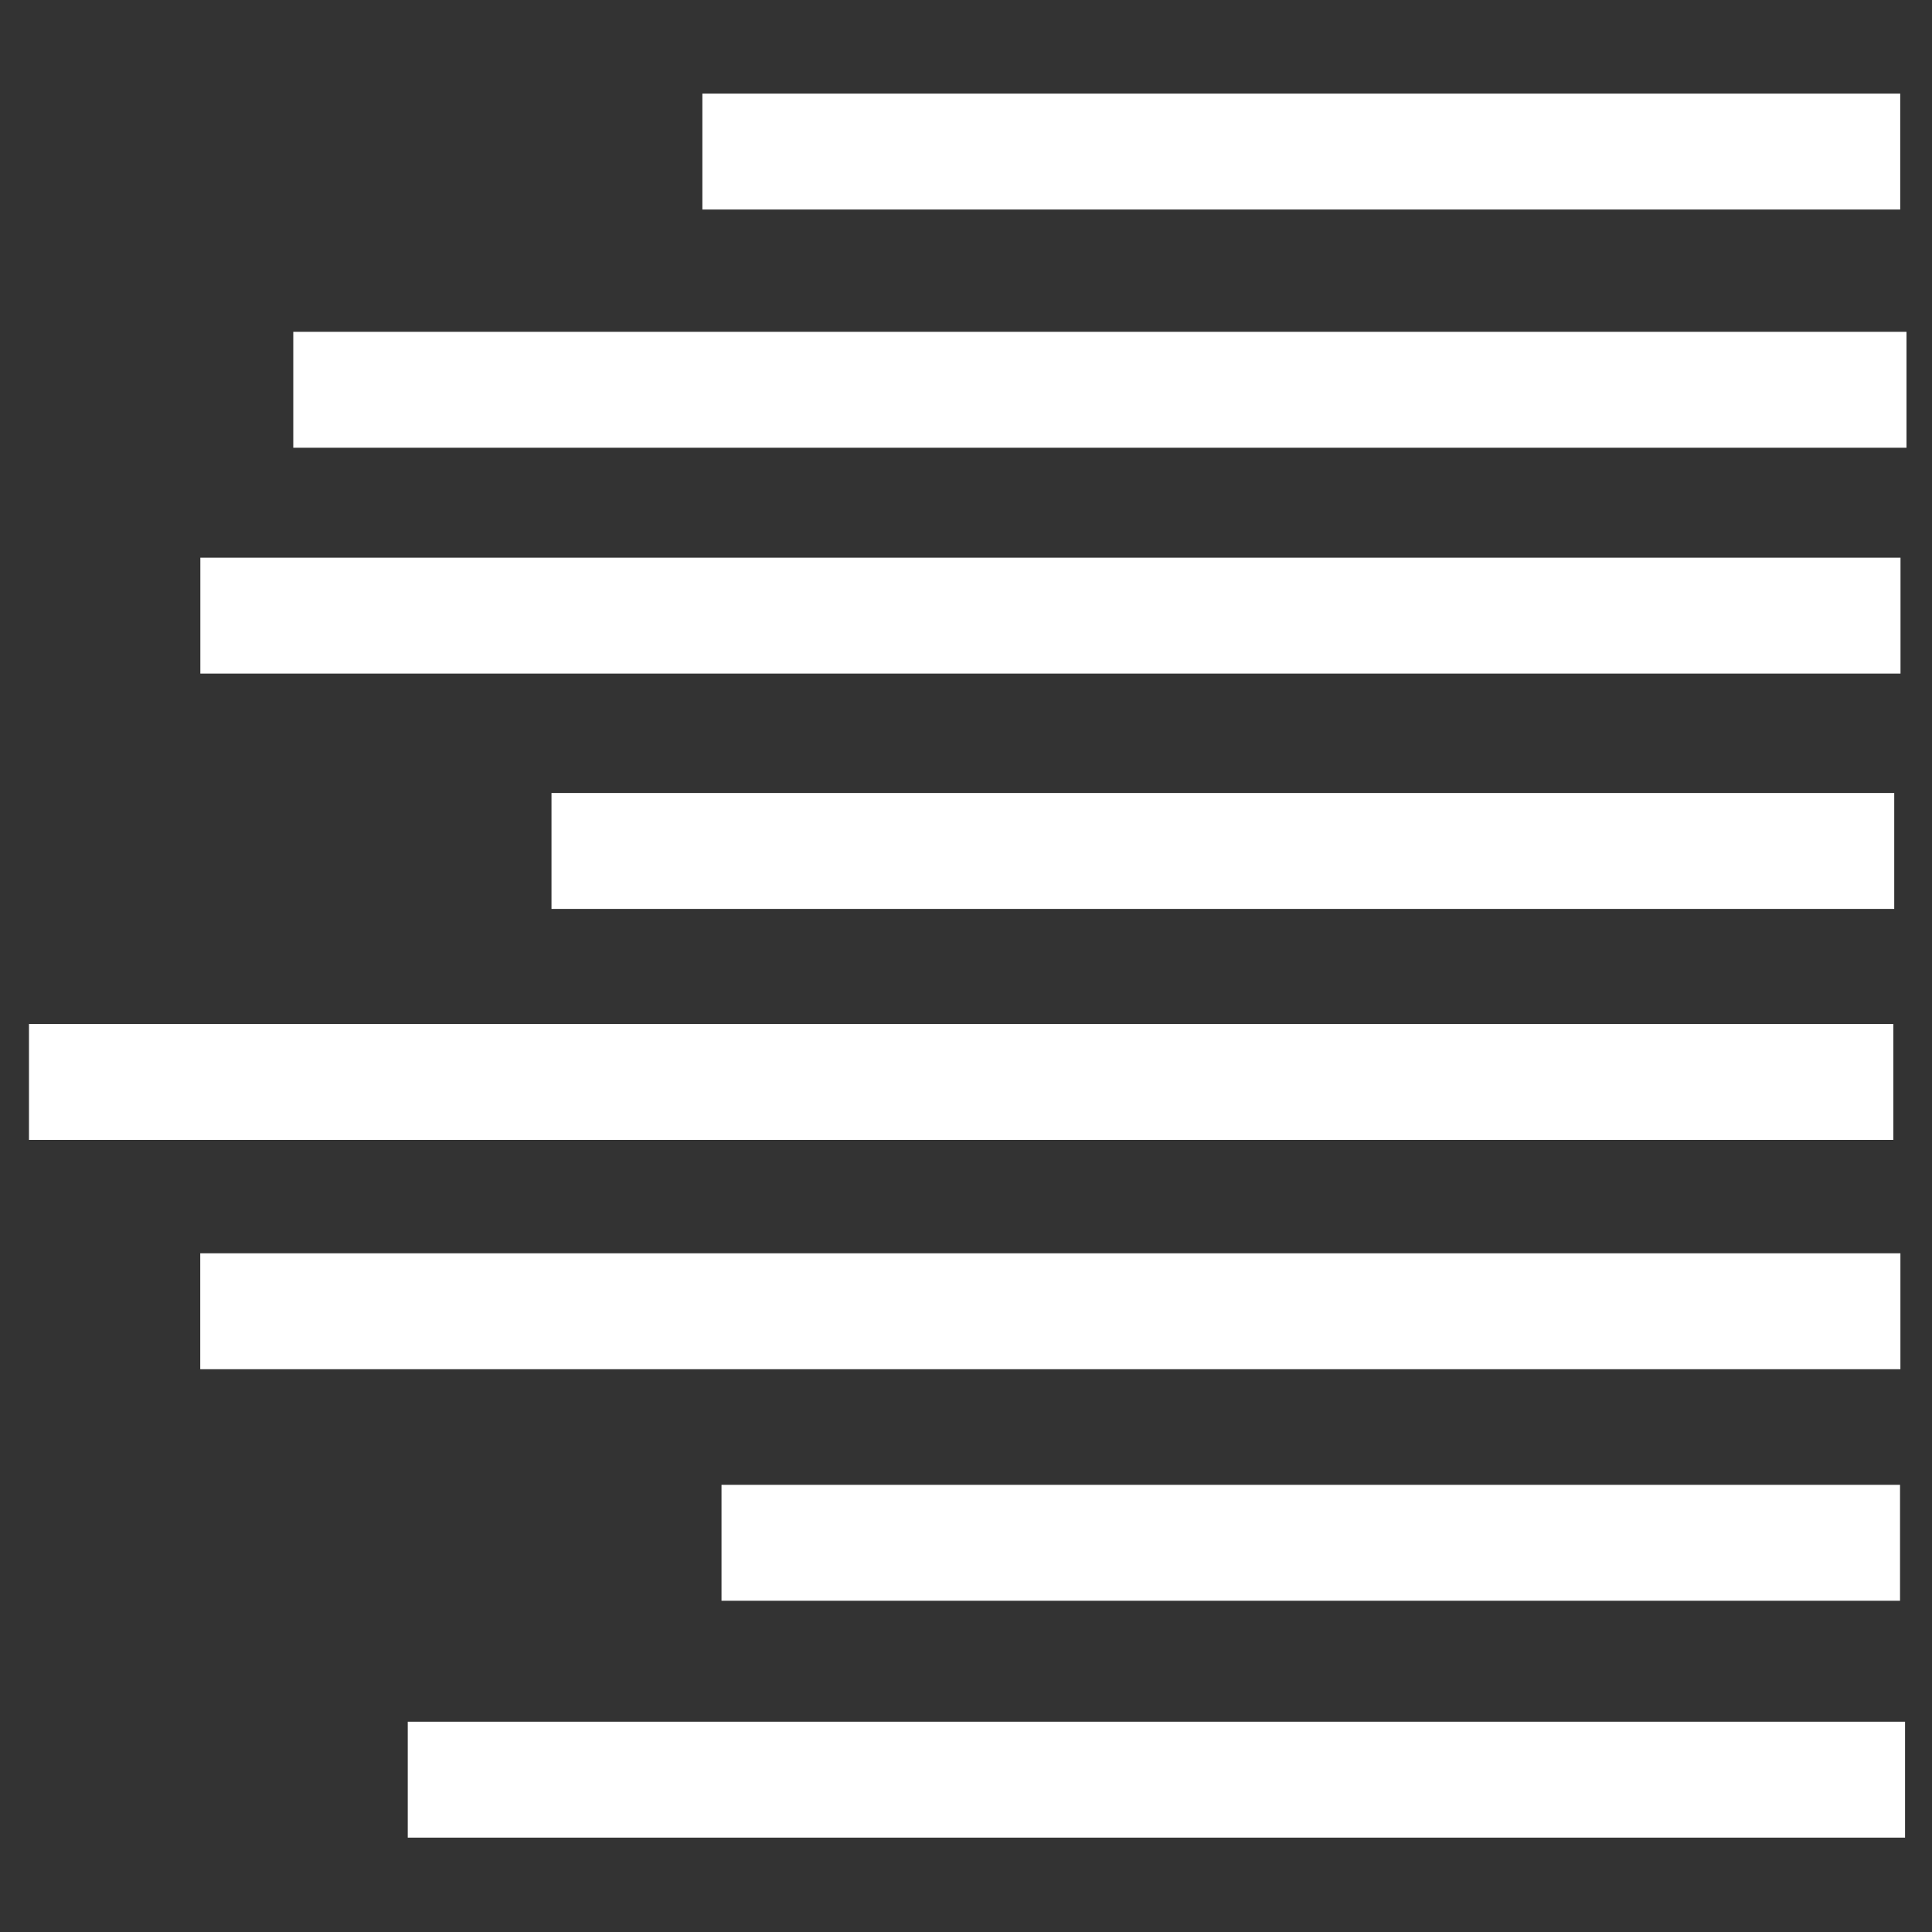 <?xml version="1.0" encoding="utf-8"?>
<!-- Generator: Adobe Illustrator 19.2.0, SVG Export Plug-In . SVG Version: 6.00 Build 0)  -->
<svg version="1.1" xmlns="http://www.w3.org/2000/svg" xmlns:xlink="http://www.w3.org/1999/xlink" x="0px" y="0px"
	 viewBox="0 0 20 20" style="enable-background:new 0 0 20 20;" xml:space="preserve">
<rect x="0" y="0" width="20" height="20" fill="#333333" stroke="none"/>
<style type="text/css">
	.st0{display:none;}
	.st1{display:inline;}
	.st2{fill:#666666;}
	.st3{fill:#FFFFFF;}
	.st4{display:inline;fill:#666666;}
</style>
<g id="Bold" class="st0">
	<g id="レイヤー_1" class="st1">
		<g>
			<path class="st2" d="M1.6,18.1h1.9V1.8H1.6V1h10c1.9,0,3.4,0.4,4.4,1.2c1.1,0.8,1.6,1.8,1.6,3.1c0,1.1-0.4,2-1.3,2.7
				c-0.9,0.7-2.2,1.1-3.9,1.4v0.2c1.9,0.2,3.4,0.6,4.4,1.4c1,0.8,1.5,1.8,1.5,3.1c0,1.5-0.6,2.7-1.9,3.6s-3,1.3-5.1,1.3H1.6V18.1z
				 M8,9.1h1.7c1.3,0,2.2-0.2,2.6-0.7c0.4-0.5,0.6-1.4,0.6-3c0-1.7-0.2-2.7-0.5-3.1C12,2,11.1,1.8,9.6,1.8H8V9.1z M8,18.1h2.4
				c1.3,0,2.1-0.2,2.4-0.7c0.4-0.5,0.6-1.6,0.6-3.4c0-1.6-0.2-2.7-0.7-3.3c-0.5-0.5-1.4-0.8-2.7-0.8H8V18.1z"/>
		</g>
	</g>
	<g id="レイヤー_7">
		<g class="st1">
			<path class="st3" d="M1.6,18.1h1.9V1.8H1.6V1h10c1.9,0,3.4,0.4,4.4,1.2c1.1,0.8,1.6,1.8,1.6,3.1c0,1.1-0.4,2-1.3,2.7
				c-0.9,0.7-2.2,1.1-3.9,1.4v0.2c1.9,0.2,3.4,0.6,4.4,1.4c1,0.8,1.5,1.8,1.5,3.1c0,1.5-0.6,2.7-1.9,3.6s-3,1.3-5.1,1.3H1.6V18.1z
				 M8,9.1h1.7c1.3,0,2.2-0.2,2.6-0.7c0.4-0.5,0.6-1.4,0.6-3c0-1.7-0.2-2.7-0.5-3.1C12,2,11.1,1.8,9.6,1.8H8V9.1z M8,18.1h2.4
				c1.3,0,2.1-0.2,2.4-0.7c0.4-0.5,0.6-1.6,0.6-3.4c0-1.6-0.2-2.7-0.7-3.3c-0.5-0.5-1.4-0.8-2.7-0.8H8V18.1z"/>
		</g>
	</g>
</g>
<g id="Italic" class="st0">
	<g id="レイヤー_5" class="st1">
		<g>
			<path class="st2" d="M12.3,19H4.1v-0.7h2.5L9.9,1.7H7.7V1h8.2v0.7h-2.6l-3.2,16.6h2.3V19z"/>
		</g>
	</g>
	<g id="レイヤー_6">
		<g class="st1">
			<path class="st3" d="M12.3,19.1H4.1v-0.7h2.5L9.9,1.8H7.7V1.1h8.2v0.7h-2.6l-3.2,16.6h2.3V19.1z"/>
		</g>
	</g>
</g>
<g id="UnderLine" class="st0">
	<g class="st1">
		<path class="st2" d="M7.5,11.3v0.4c0,1.4,0.2,2.4,0.7,3c0.5,0.6,1.3,0.8,2.5,0.8c1.3,0,2.3-0.3,3-1c0.7-0.7,1-1.6,1-2.9V1.6h-2.2
			V1h4.9v0.6h-2.2v9.9c0,1.6-0.4,2.7-1.3,3.5c-0.9,0.8-2.2,1.2-3.9,1.2c-1.8,0-3.2-0.4-4.1-1.1c-0.9-0.7-1.4-1.8-1.4-3.3V1.6H2.5V1
			h7.2v0.6H7.5V11.3z"/>
		<path class="st2" d="M2,19v-1.2H18V19H2z"/>
	</g>
	<g id="レイヤー_9">
		<g class="st1">
			<path class="st3" d="M7.5,11.3v0.4c0,1.4,0.2,2.4,0.7,3c0.5,0.6,1.3,0.8,2.5,0.8c1.3,0,2.3-0.3,3-1c0.7-0.7,1-1.6,1-2.9V1.6h-2.2
				V1h4.9v0.6h-2.2v9.9c0,1.6-0.4,2.7-1.3,3.5c-0.9,0.8-2.2,1.2-3.9,1.2c-1.8,0-3.2-0.4-4.1-1.1c-0.9-0.7-1.4-1.8-1.4-3.3V1.6H2.5V1
				h7.2v0.6H7.5V11.3z"/>
			<path class="st3" d="M2,19v-1.2H18V19H2z"/>
		</g>
	</g>
</g>
<g id="Strikethrough" class="st0">
	<g class="st1">
		<rect x="1.8" y="9.3" class="st2" width="16.4" height="1.4"/>
		<g>
			<path class="st2" d="M5.2,18.8H4.7v-5.1h0.7c0.4,1.5,0.9,2.7,1.7,3.4c0.8,0.8,1.7,1.2,2.9,1.2c1.2,0,2.1-0.3,2.9-1
				c0.7-0.7,1.1-1.6,1.1-2.7c0-0.8-0.2-1.4-0.7-1.9c-0.5-0.5-1.3-0.9-2.3-1.2L9.2,11c-1.6-0.4-2.7-1.1-3.4-1.9
				C5.1,8.3,4.8,7.2,4.8,5.8c0-1.5,0.4-2.6,1.3-3.5C6.9,1.4,8,1,9.4,1c0.7,0,1.4,0.1,2,0.3c0.6,0.2,1.1,0.5,1.6,1l1-1.1h0.4V6h-0.6
				c-0.4-1.4-0.9-2.5-1.6-3.3C11.4,2,10.5,1.7,9.4,1.7C8.4,1.7,7.6,2,7,2.5C6.4,3.1,6.1,3.8,6.1,4.6c0,0.7,0.2,1.2,0.6,1.6
				c0.4,0.4,1.2,0.7,2.4,1l1.8,0.5c1.5,0.4,2.7,1.1,3.4,1.9c0.7,0.9,1.1,2,1.1,3.5c0,1.7-0.5,3.1-1.5,4.2c-1,1.1-2.2,1.6-3.8,1.6
				c-0.7,0-1.4-0.1-2-0.3c-0.6-0.2-1.2-0.5-1.9-1L5.2,18.8z"/>
		</g>
	</g>
	<g id="レイヤー_11">
		<g class="st1">
			<rect x="1.8" y="9.3" class="st3" width="16.4" height="1.4"/>
			<g>
				<path class="st3" d="M5.2,18.8H4.7v-5.1h0.7c0.4,1.5,0.9,2.7,1.7,3.4c0.8,0.8,1.7,1.2,2.9,1.2c1.2,0,2.1-0.3,2.9-1
					c0.7-0.7,1.1-1.6,1.1-2.7c0-0.8-0.2-1.4-0.7-1.9c-0.5-0.5-1.3-0.9-2.3-1.2L9.2,11c-1.6-0.4-2.7-1.1-3.4-1.9
					C5.1,8.3,4.8,7.2,4.8,5.8c0-1.5,0.4-2.6,1.3-3.5C6.9,1.4,8,1,9.4,1c0.7,0,1.4,0.1,2,0.3c0.6,0.2,1.1,0.5,1.6,1l1-1.1h0.4V6h-0.6
					c-0.4-1.4-0.9-2.5-1.6-3.3C11.4,2,10.5,1.7,9.4,1.7C8.4,1.7,7.6,2,7,2.5C6.4,3.1,6.1,3.8,6.1,4.6c0,0.7,0.2,1.2,0.6,1.6
					c0.4,0.4,1.2,0.7,2.4,1l1.8,0.5c1.5,0.4,2.7,1.1,3.4,1.9c0.7,0.9,1.1,2,1.1,3.5c0,1.7-0.5,3.1-1.5,4.2c-1,1.1-2.2,1.6-3.8,1.6
					c-0.7,0-1.4-0.1-2-0.3c-0.6-0.2-1.2-0.5-1.9-1L5.2,18.8z"/>
			</g>
		</g>
	</g>
</g>
<g id="Outline" class="st0">
	<g class="st1">
		<path class="st2" d="M10,20c-2.5,0-4.7-1-6.4-2.9C2,15.2,1.2,12.8,1.2,10c0-2.8,0.8-5.2,2.5-7.1C5.3,1,7.5,0,10,0
			c2.5,0,4.7,1,6.3,2.9c1.7,1.9,2.5,4.3,2.5,7.1c0,2.8-0.8,5.2-2.5,7.1C14.7,19,12.5,20,10,20z M10,2C8.7,2,7.7,2.4,7.2,3.2
			C6.6,4.1,6.3,5.6,6.3,7.8v4.4c0,2.2,0.3,3.7,0.9,4.6C7.7,17.6,8.7,18,10,18c1.3,0,2.2-0.4,2.8-1.2c0.6-0.9,0.9-2.4,0.9-4.6V7.8
			c0-2.2-0.3-3.7-0.9-4.6C12.2,2.4,11.3,2,10,2z M13.8,2.4C13.9,2.4,13.9,2.4,13.8,2.4C14.6,3.6,15,5.3,15,7.8v4.4
			c0,2.5-0.4,4.2-1.1,5.3c0,0,0,0,0,0c0.5-0.4,1-0.8,1.5-1.3c1.4-1.6,2.2-3.7,2.2-6.2c0-2.5-0.7-4.6-2.2-6.3
			C14.9,3.2,14.4,2.8,13.8,2.4z M6.1,2.5c-0.5,0.3-1,0.8-1.4,1.3C3.2,5.4,2.5,7.5,2.5,10c0,2.5,0.7,4.6,2.2,6.2
			c0.4,0.5,0.9,0.9,1.4,1.3C5.3,16.4,5,14.7,5,12.2V7.8C5,5.3,5.3,3.6,6.1,2.5z"/>
	</g>
	<g id="レイヤー_13">
		<g class="st1">
			<path class="st3" d="M10,20c-2.5,0-4.7-1-6.4-2.9C2,15.2,1.2,12.8,1.2,10c0-2.8,0.8-5.2,2.5-7.1C5.3,1,7.5,0,10,0
				c2.5,0,4.7,1,6.3,2.9c1.7,1.9,2.5,4.3,2.5,7.1c0,2.8-0.8,5.2-2.5,7.1C14.7,19,12.5,20,10,20z M10,2C8.7,2,7.7,2.4,7.2,3.2
				C6.6,4.1,6.3,5.6,6.3,7.8v4.4c0,2.2,0.3,3.7,0.9,4.6C7.7,17.6,8.7,18,10,18c1.3,0,2.2-0.4,2.8-1.2c0.6-0.9,0.9-2.4,0.9-4.6V7.8
				c0-2.2-0.3-3.7-0.9-4.6C12.2,2.4,11.3,2,10,2z M13.8,2.4C13.9,2.4,13.9,2.4,13.8,2.4C14.6,3.6,15,5.3,15,7.8v4.4
				c0,2.5-0.4,4.2-1.1,5.3c0,0,0,0,0,0c0.5-0.4,1-0.8,1.5-1.3c1.4-1.6,2.2-3.7,2.2-6.2c0-2.5-0.7-4.6-2.2-6.3
				C14.9,3.2,14.4,2.8,13.8,2.4z M6.1,2.5c-0.5,0.3-1,0.8-1.4,1.3C3.2,5.4,2.5,7.5,2.5,10c0,2.5,0.7,4.6,2.2,6.2
				c0.4,0.5,0.9,0.9,1.4,1.3C5.3,16.4,5,14.7,5,12.2V7.8C5,5.3,5.3,3.6,6.1,2.5z"/>
		</g>
	</g>
</g>
<g id="HorizontalWriting" class="st0">
	<g class="st1">
		<g>
			<path class="st2" d="M16.5,1l0.2,4.8H16c-0.3-1.6-0.7-2.8-1.3-3.4s-1.4-0.9-2.6-0.9c-0.2,0-0.3,0-0.4,0s-0.2,0-0.3,0l0,13.9h2.4
				v0.6H6.1v-0.6h2.4V1.5H7.8c-1.2,0-2,0.3-2.6,0.9S4.3,4.1,4,5.8H3.3L3.5,1H16.5z"/>
		</g>
		<g>
			<rect x="1.3" y="18" class="st2" width="14.8" height="0.9"/>
			<g>
				<polygon class="st2" points="14.9,20 15.6,18.4 14.9,16.8 18.7,18.4 				"/>
			</g>
		</g>
	</g>
	<g id="レイヤー_15">
		<g class="st1">
			<g>
				<path class="st3" d="M16.5,1l0.2,4.8H16c-0.3-1.6-0.7-2.8-1.3-3.4s-1.4-0.9-2.6-0.9c-0.2,0-0.3,0-0.4,0s-0.2,0-0.3,0l0,13.9h2.4
					v0.6H6.1v-0.6h2.4V1.5H7.8c-1.2,0-2,0.3-2.6,0.9S4.3,4.1,4,5.8H3.3L3.5,1H16.5z"/>
			</g>
			<g>
				<rect x="1.3" y="18" class="st3" width="14.8" height="0.9"/>
				<g>
					<polygon class="st3" points="14.9,20 15.6,18.4 14.9,16.8 18.7,18.4 					"/>
				</g>
			</g>
		</g>
	</g>
</g>
<g id="VerticalWriting" class="st0">
	<g class="st1">
		<g>
			<path class="st2" d="M19.8,1.5L20,7h-0.8c-0.3-1.9-0.8-3.2-1.5-3.8c-0.6-0.7-1.6-1-2.9-1c-0.2,0-0.4,0-0.5,0c-0.1,0-0.2,0-0.3,0
				L14,18h2.8v0.6H8V18h2.7V2.1H9.9c-1.4,0-2.3,0.3-2.9,1S5.9,5.1,5.5,7H4.8L5,1.5H19.8z"/>
		</g>
		<g>
			<rect x="1.1" y="1.4" class="st2" width="0.8" height="14.5"/>
			<g>
				<polygon class="st2" points="0,14.8 1.6,15.4 3.1,14.8 1.6,18.5 				"/>
			</g>
		</g>
	</g>
	<g id="レイヤー_17">
		<g class="st1">
			<g>
				<path class="st3" d="M19.8,1.5L20,7h-0.8c-0.3-1.9-0.8-3.2-1.5-3.8c-0.6-0.7-1.6-1-2.9-1c-0.2,0-0.4,0-0.5,0c-0.1,0-0.2,0-0.3,0
					L14,18h2.8v0.6H8V18h2.7V2.1H9.9c-1.4,0-2.3,0.3-2.9,1S5.9,5.1,5.5,7H4.8L5,1.5H19.8z"/>
			</g>
			<g>
				<rect x="1.1" y="1.4" class="st3" width="0.8" height="14.5"/>
				<g>
					<polygon class="st3" points="0,14.8 1.6,15.4 3.1,14.8 1.6,18.5 					"/>
				</g>
			</g>
		</g>
	</g>
</g>
<g id="AlignTop" class="st0">
	<g class="st1">
		<rect x="1" y="0.3" class="st2" width="1.2" height="15.5"/>
		<rect x="3.4" y="0.3" class="st2" width="1.2" height="12.2"/>
		<rect x="5.8" y="0.3" class="st2" width="1.2" height="17.6"/>
		<rect x="10.6" y="0.3" class="st2" width="1.2" height="13.9"/>
		<rect x="13" y="0.3" class="st2" width="1.2" height="17.6"/>
		<rect x="15.4" y="0.3" class="st2" width="1.2" height="16.7"/>
		<rect x="17.8" y="0.3" class="st2" width="1.2" height="12.4"/>
		<rect x="8.2" y="0.3" class="st2" width="1.2" height="19.3"/>
	</g>
	<g id="レイヤー_19">
		<g class="st1">
			<rect x="1" y="0.3" class="st3" width="1.2" height="15.5"/>
			<rect x="3.4" y="0.3" class="st3" width="1.2" height="12.2"/>
			<rect x="5.8" y="0.3" class="st3" width="1.2" height="17.6"/>
			<rect x="10.6" y="0.3" class="st3" width="1.2" height="13.9"/>
			<rect x="13" y="0.3" class="st3" width="1.2" height="17.6"/>
			<rect x="15.4" y="0.3" class="st3" width="1.2" height="16.7"/>
			<rect x="17.8" y="0.3" class="st3" width="1.2" height="12.4"/>
			<rect x="8.2" y="0.3" class="st3" width="1.2" height="19.3"/>
		</g>
	</g>
</g>
<g id="AlignUnder" class="st0">
	<g class="st1">
		
			<rect x="17.8" y="4.2" transform="matrix(-1 9.107547e-011 -9.107547e-011 -1 36.802 23.845)" class="st2" width="1.2" height="15.5"/>
		
			<rect x="15.4" y="7.5" transform="matrix(-1 8.955757e-011 -8.955757e-011 -1 32.001 27.14)" class="st2" width="1.2" height="12.2"/>
		
			<rect x="13" y="2.1" transform="matrix(-1 8.955757e-011 -8.955757e-011 -1 27.201 21.748)" class="st2" width="1.2" height="17.6"/>
		
			<rect x="8.2" y="5.8" transform="matrix(-1 8.955757e-011 -8.955757e-011 -1 17.6 25.418)" class="st2" width="1.2" height="13.9"/>
		
			<rect x="5.8" y="2.1" transform="matrix(-1 8.955757e-011 -8.955757e-011 -1 12.799 21.748)" class="st2" width="1.2" height="17.6"/>
		
			<rect x="3.4" y="3" transform="matrix(-1 9.107547e-011 -9.107547e-011 -1 7.999 22.671)" class="st2" width="1.2" height="16.7"/>
		
			<rect x="1" y="7.3" transform="matrix(-1 8.955757e-011 -8.955757e-011 -1 3.198 26.94)" class="st2" width="1.2" height="12.4"/>
		
			<rect x="10.6" y="0.3" transform="matrix(-1 8.955757e-011 -8.955757e-011 -1 22.4 20)" class="st2" width="1.2" height="19.3"/>
	</g>
	<g id="レイヤー_21">
		<g class="st1">
			
				<rect x="17.8" y="4.2" transform="matrix(-1 9.107547e-011 -9.107547e-011 -1 36.802 23.845)" class="st3" width="1.2" height="15.5"/>
			
				<rect x="15.4" y="7.5" transform="matrix(-1 8.955757e-011 -8.955757e-011 -1 32.001 27.14)" class="st3" width="1.2" height="12.2"/>
			
				<rect x="13" y="2.1" transform="matrix(-1 8.955757e-011 -8.955757e-011 -1 27.201 21.748)" class="st3" width="1.2" height="17.6"/>
			
				<rect x="8.2" y="5.8" transform="matrix(-1 8.955757e-011 -8.955757e-011 -1 17.6 25.418)" class="st3" width="1.2" height="13.9"/>
			
				<rect x="5.8" y="2.1" transform="matrix(-1 8.955757e-011 -8.955757e-011 -1 12.799 21.748)" class="st3" width="1.2" height="17.6"/>
			
				<rect x="3.4" y="3" transform="matrix(-1 9.107547e-011 -9.107547e-011 -1 7.999 22.671)" class="st3" width="1.2" height="16.7"/>
			
				<rect x="1" y="7.3" transform="matrix(-1 8.955757e-011 -8.955757e-011 -1 3.198 26.94)" class="st3" width="1.2" height="12.4"/>
			
				<rect x="10.6" y="0.3" transform="matrix(-1 8.955757e-011 -8.955757e-011 -1 22.4 20)" class="st3" width="1.2" height="19.3"/>
		</g>
	</g>
</g>
<g id="AlignCenter" class="st0">
	<g class="st1">
		
			<rect x="9.4" y="10.7" transform="matrix(-1.335775e-010 -1 1 -1.335775e-010 -8.401 28.401)" class="st2" width="1.2" height="15.5"/>
		
			<rect x="9.4" y="9.9" transform="matrix(-1.366133e-010 -1 1 -1.366133e-010 -6.001 26.001)" class="st2" width="1.2" height="12.2"/>
		
			<rect x="9.4" y="4.8" transform="matrix(-1.335775e-010 -1 1 -1.335775e-010 -3.6 23.6)" class="st2" width="1.2" height="17.6"/>
		
			<rect x="9.4" y="1.8" transform="matrix(-1.350954e-010 -1 1 -1.350954e-010 1.2 18.8)" class="st2" width="1.2" height="13.9"/>
		
			<rect x="9.4" y="-2.4" transform="matrix(-1.350954e-010 -1 1 -1.350954e-010 3.6 16.4)" class="st2" width="1.2" height="17.6"/>
		
			<rect x="9.4" y="-4.3" transform="matrix(-1.335775e-010 -1 1 -1.335775e-010 6.001 13.999)" class="st2" width="1.2" height="16.7"/>
		
			<rect x="9.4" y="-4.6" transform="matrix(-1.335775e-010 -1 1 -1.335775e-010 8.401 11.599)" class="st2" width="1.2" height="12.4"/>
		
			<rect x="9.4" y="1.5" transform="matrix(-1.335775e-010 -1 1 -1.335775e-010 -1.2 21.2)" class="st2" width="1.2" height="19.3"/>
	</g>
	<g id="レイヤー_23">
		<g class="st1">
			
				<rect x="9.4" y="10.7" transform="matrix(-1.335775e-010 -1 1 -1.335775e-010 -8.401 28.401)" class="st3" width="1.2" height="15.5"/>
			
				<rect x="9.4" y="9.9" transform="matrix(-1.366133e-010 -1 1 -1.366133e-010 -6.001 26.001)" class="st3" width="1.2" height="12.2"/>
			
				<rect x="9.4" y="4.8" transform="matrix(-1.335775e-010 -1 1 -1.335775e-010 -3.6 23.6)" class="st3" width="1.2" height="17.6"/>
			
				<rect x="9.4" y="1.8" transform="matrix(-1.350954e-010 -1 1 -1.350954e-010 1.2 18.8)" class="st3" width="1.2" height="13.9"/>
			
				<rect x="9.4" y="-2.4" transform="matrix(-1.350954e-010 -1 1 -1.350954e-010 3.6 16.4)" class="st3" width="1.2" height="17.6"/>
			
				<rect x="9.4" y="-4.3" transform="matrix(-1.335775e-010 -1 1 -1.335775e-010 6.001 13.999)" class="st3" width="1.2" height="16.7"/>
			
				<rect x="9.4" y="-4.6" transform="matrix(-1.335775e-010 -1 1 -1.335775e-010 8.401 11.599)" class="st3" width="1.2" height="12.4"/>
			
				<rect x="9.4" y="1.5" transform="matrix(-1.335775e-010 -1 1 -1.335775e-010 -1.2 21.2)" class="st3" width="1.2" height="19.3"/>
		</g>
	</g>
</g>
<g id="AlignLeft" class="st0">
	<g class="st1">
		
			<rect x="7.5" y="10.7" transform="matrix(-1.350954e-010 -1 1 -1.350954e-010 -10.323 26.479)" class="st2" width="1.2" height="15.5"/>
		
			<rect x="5.8" y="9.9" transform="matrix(-1.335775e-010 -1 1 -1.335775e-010 -9.571 22.431)" class="st2" width="1.2" height="12.2"/>
		
			<rect x="8.5" y="4.8" transform="matrix(-1.335775e-010 -1 1 -1.335775e-010 -4.474 22.727)" class="st2" width="1.2" height="17.6"/>
		
			<rect x="6.7" y="1.8" transform="matrix(-1.335775e-010 -1 1 -1.335775e-010 -1.509 16.091)" class="st2" width="1.2" height="13.9"/>
		
			<rect x="8.5" y="-2.4" transform="matrix(-1.350954e-010 -1 1 -1.350954e-010 2.727 15.526)" class="st2" width="1.2" height="17.6"/>
		
			<rect x="8.1" y="-4.3" transform="matrix(-1.350954e-010 -1 1 -1.350954e-010 4.665 12.664)" class="st2" width="1.2" height="16.7"/>
		
			<rect x="5.9" y="-4.6" transform="matrix(-1.350954e-010 -1 1 -1.350954e-010 4.931 8.129)" class="st2" width="1.2" height="12.4"/>
		
			<rect x="9.4" y="1.5" transform="matrix(-1.350954e-010 -1 1 -1.350954e-010 -1.2 21.2)" class="st2" width="1.2" height="19.3"/>
	</g>
	<g id="レイヤー_25">
		<g class="st1">
			
				<rect x="7.5" y="10.7" transform="matrix(-1.350954e-010 -1 1 -1.350954e-010 -10.323 26.479)" class="st3" width="1.2" height="15.5"/>
			
				<rect x="5.8" y="9.9" transform="matrix(-1.335775e-010 -1 1 -1.335775e-010 -9.571 22.431)" class="st3" width="1.2" height="12.2"/>
			
				<rect x="8.5" y="4.8" transform="matrix(-1.335775e-010 -1 1 -1.335775e-010 -4.474 22.727)" class="st3" width="1.2" height="17.6"/>
			
				<rect x="6.7" y="1.8" transform="matrix(-1.335775e-010 -1 1 -1.335775e-010 -1.509 16.091)" class="st3" width="1.2" height="13.9"/>
			
				<rect x="8.5" y="-2.4" transform="matrix(-1.350954e-010 -1 1 -1.350954e-010 2.727 15.526)" class="st3" width="1.2" height="17.6"/>
			
				<rect x="8.1" y="-4.3" transform="matrix(-1.350954e-010 -1 1 -1.350954e-010 4.665 12.664)" class="st3" width="1.2" height="16.7"/>
			
				<rect x="5.9" y="-4.6" transform="matrix(-1.350954e-010 -1 1 -1.350954e-010 4.931 8.129)" class="st3" width="1.2" height="12.4"/>
			
				<rect x="9.4" y="1.5" transform="matrix(-1.350954e-010 -1 1 -1.350954e-010 -1.2 21.2)" class="st3" width="1.2" height="19.3"/>
		</g>
	</g>
</g>
<g id="AlignRight">
	<g class="st0">
		
			<rect x="11.3" y="10.7" transform="matrix(1.806342e-010 -1 1 1.806342e-010 -6.479 30.323)" class="st4" width="1.2" height="15.5"/>
		
			<rect x="13" y="9.9" transform="matrix(1.791154e-010 -1 1 1.791154e-010 -2.431 29.571)" class="st4" width="1.2" height="12.2"/>
		
			<rect x="10.3" y="4.8" transform="matrix(1.791154e-010 -1 1 1.791154e-010 -2.727 24.474)" class="st4" width="1.2" height="17.6"/>
		
			<rect x="12.1" y="1.8" transform="matrix(1.791154e-010 -1 1 1.791154e-010 3.909 21.509)" class="st4" width="1.2" height="13.9"/>
		
			<rect x="10.3" y="-2.4" transform="matrix(1.806342e-010 -1 1 1.806342e-010 4.474 17.273)" class="st4" width="1.2" height="17.6"/>
		
			<rect x="10.7" y="-4.3" transform="matrix(1.791154e-010 -1 1 1.791154e-010 7.336 15.335)" class="st4" width="1.2" height="16.7"/>
		
			<rect x="12.9" y="-4.6" transform="matrix(1.806342e-010 -1 1 1.806342e-010 11.871 15.069)" class="st4" width="1.2" height="12.4"/>
		
			<rect x="9.4" y="1.5" transform="matrix(1.791154e-010 -1 1 1.791154e-010 -1.2 21.2)" class="st4" width="1.2" height="19.3"/>
	</g>
	<g id="レイヤー_27">
		<g>
			
				<rect x="11.3" y="10.7" transform="matrix(1.806342e-010 -1 1 1.806342e-010 -6.479 30.323)" class="st3" width="1.2" height="15.5"/>
			
				<rect x="13" y="9.9" transform="matrix(1.791154e-010 -1 1 1.791154e-010 -2.431 29.571)" class="st3" width="1.2" height="12.2"/>
			
				<rect x="10.3" y="4.8" transform="matrix(1.791154e-010 -1 1 1.791154e-010 -2.727 24.474)" class="st3" width="1.2" height="17.6"/>
			
				<rect x="12.1" y="1.8" transform="matrix(1.791154e-010 -1 1 1.791154e-010 3.909 21.509)" class="st3" width="1.2" height="13.9"/>
			
				<rect x="10.3" y="-2.4" transform="matrix(1.806342e-010 -1 1 1.806342e-010 4.474 17.273)" class="st3" width="1.2" height="17.6"/>
			
				<rect x="10.7" y="-4.3" transform="matrix(1.791154e-010 -1 1 1.791154e-010 7.336 15.335)" class="st3" width="1.2" height="16.7"/>
			
				<rect x="12.9" y="-4.6" transform="matrix(1.806342e-010 -1 1 1.806342e-010 11.871 15.069)" class="st3" width="1.2" height="12.4"/>
			
				<rect x="9.4" y="1.5" transform="matrix(1.791154e-010 -1 1 1.791154e-010 -1.2 21.2)" class="st3" width="1.2" height="19.3"/>
		</g>
	</g>
</g>
<g id="ガイド">
</g>
</svg>

